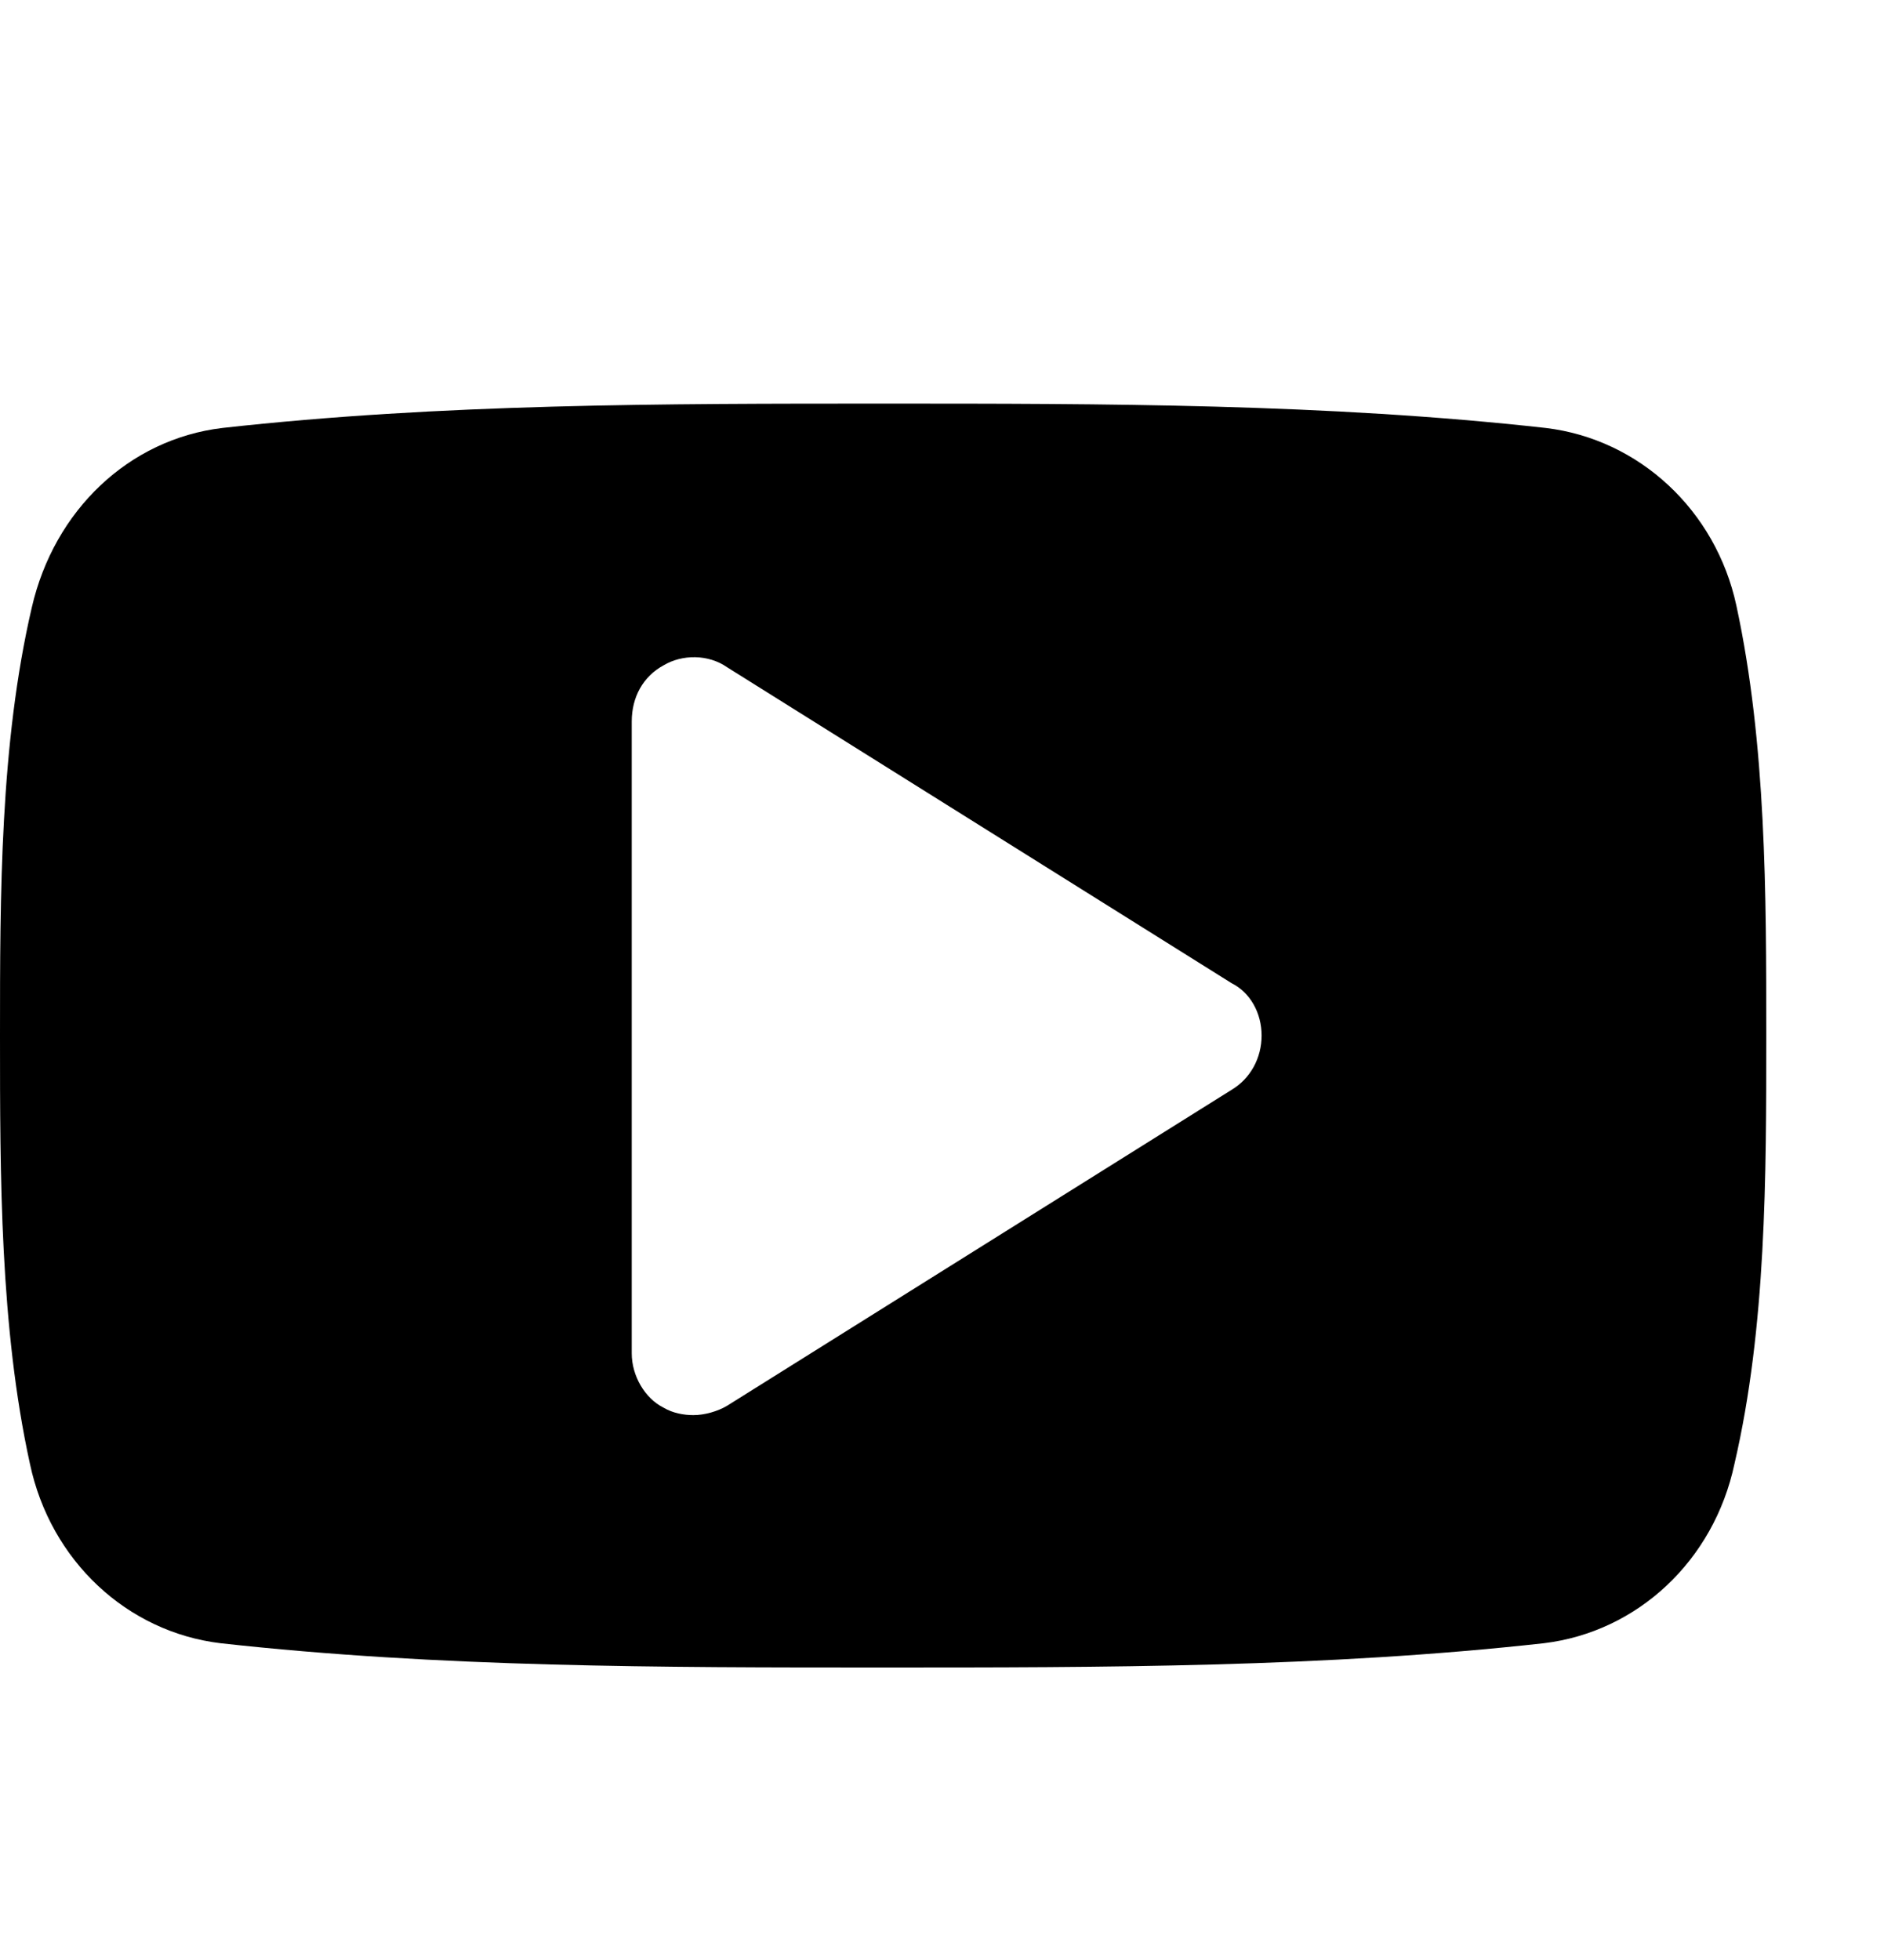 <svg width="25" height="26" viewBox="0 0 25 26" fill="none" xmlns="http://www.w3.org/2000/svg">
<path d="M16.741 13.737C16.741 13.44 16.592 13.167 16.344 13.043L9.648 8.851C9.4 8.678 9.053 8.678 8.805 8.826C8.532 8.975 8.383 9.248 8.383 9.571V17.953C8.383 18.251 8.557 18.549 8.805 18.673C8.929 18.747 9.077 18.772 9.201 18.772C9.35 18.772 9.524 18.722 9.648 18.648L16.344 14.456C16.592 14.308 16.741 14.035 16.741 13.737ZM23.438 13.737C23.438 15.597 23.438 17.606 23.016 19.417C22.743 20.706 21.726 21.649 20.486 21.798C17.584 22.12 14.633 22.12 11.706 22.12C8.78 22.12 5.828 22.12 2.927 21.798C1.687 21.649 0.67 20.706 0.397 19.417C-3.84355e-07 17.606 0 15.597 0 13.737C0 11.877 -7.68711e-07 9.868 0.422 8.058C0.719 6.768 1.711 5.825 2.951 5.677C5.853 5.354 8.805 5.354 11.731 5.354C14.658 5.354 17.609 5.354 20.511 5.677C21.751 5.825 22.768 6.768 23.041 8.033C23.438 9.868 23.438 11.877 23.438 13.737Z" fill="black"/>
</svg>
